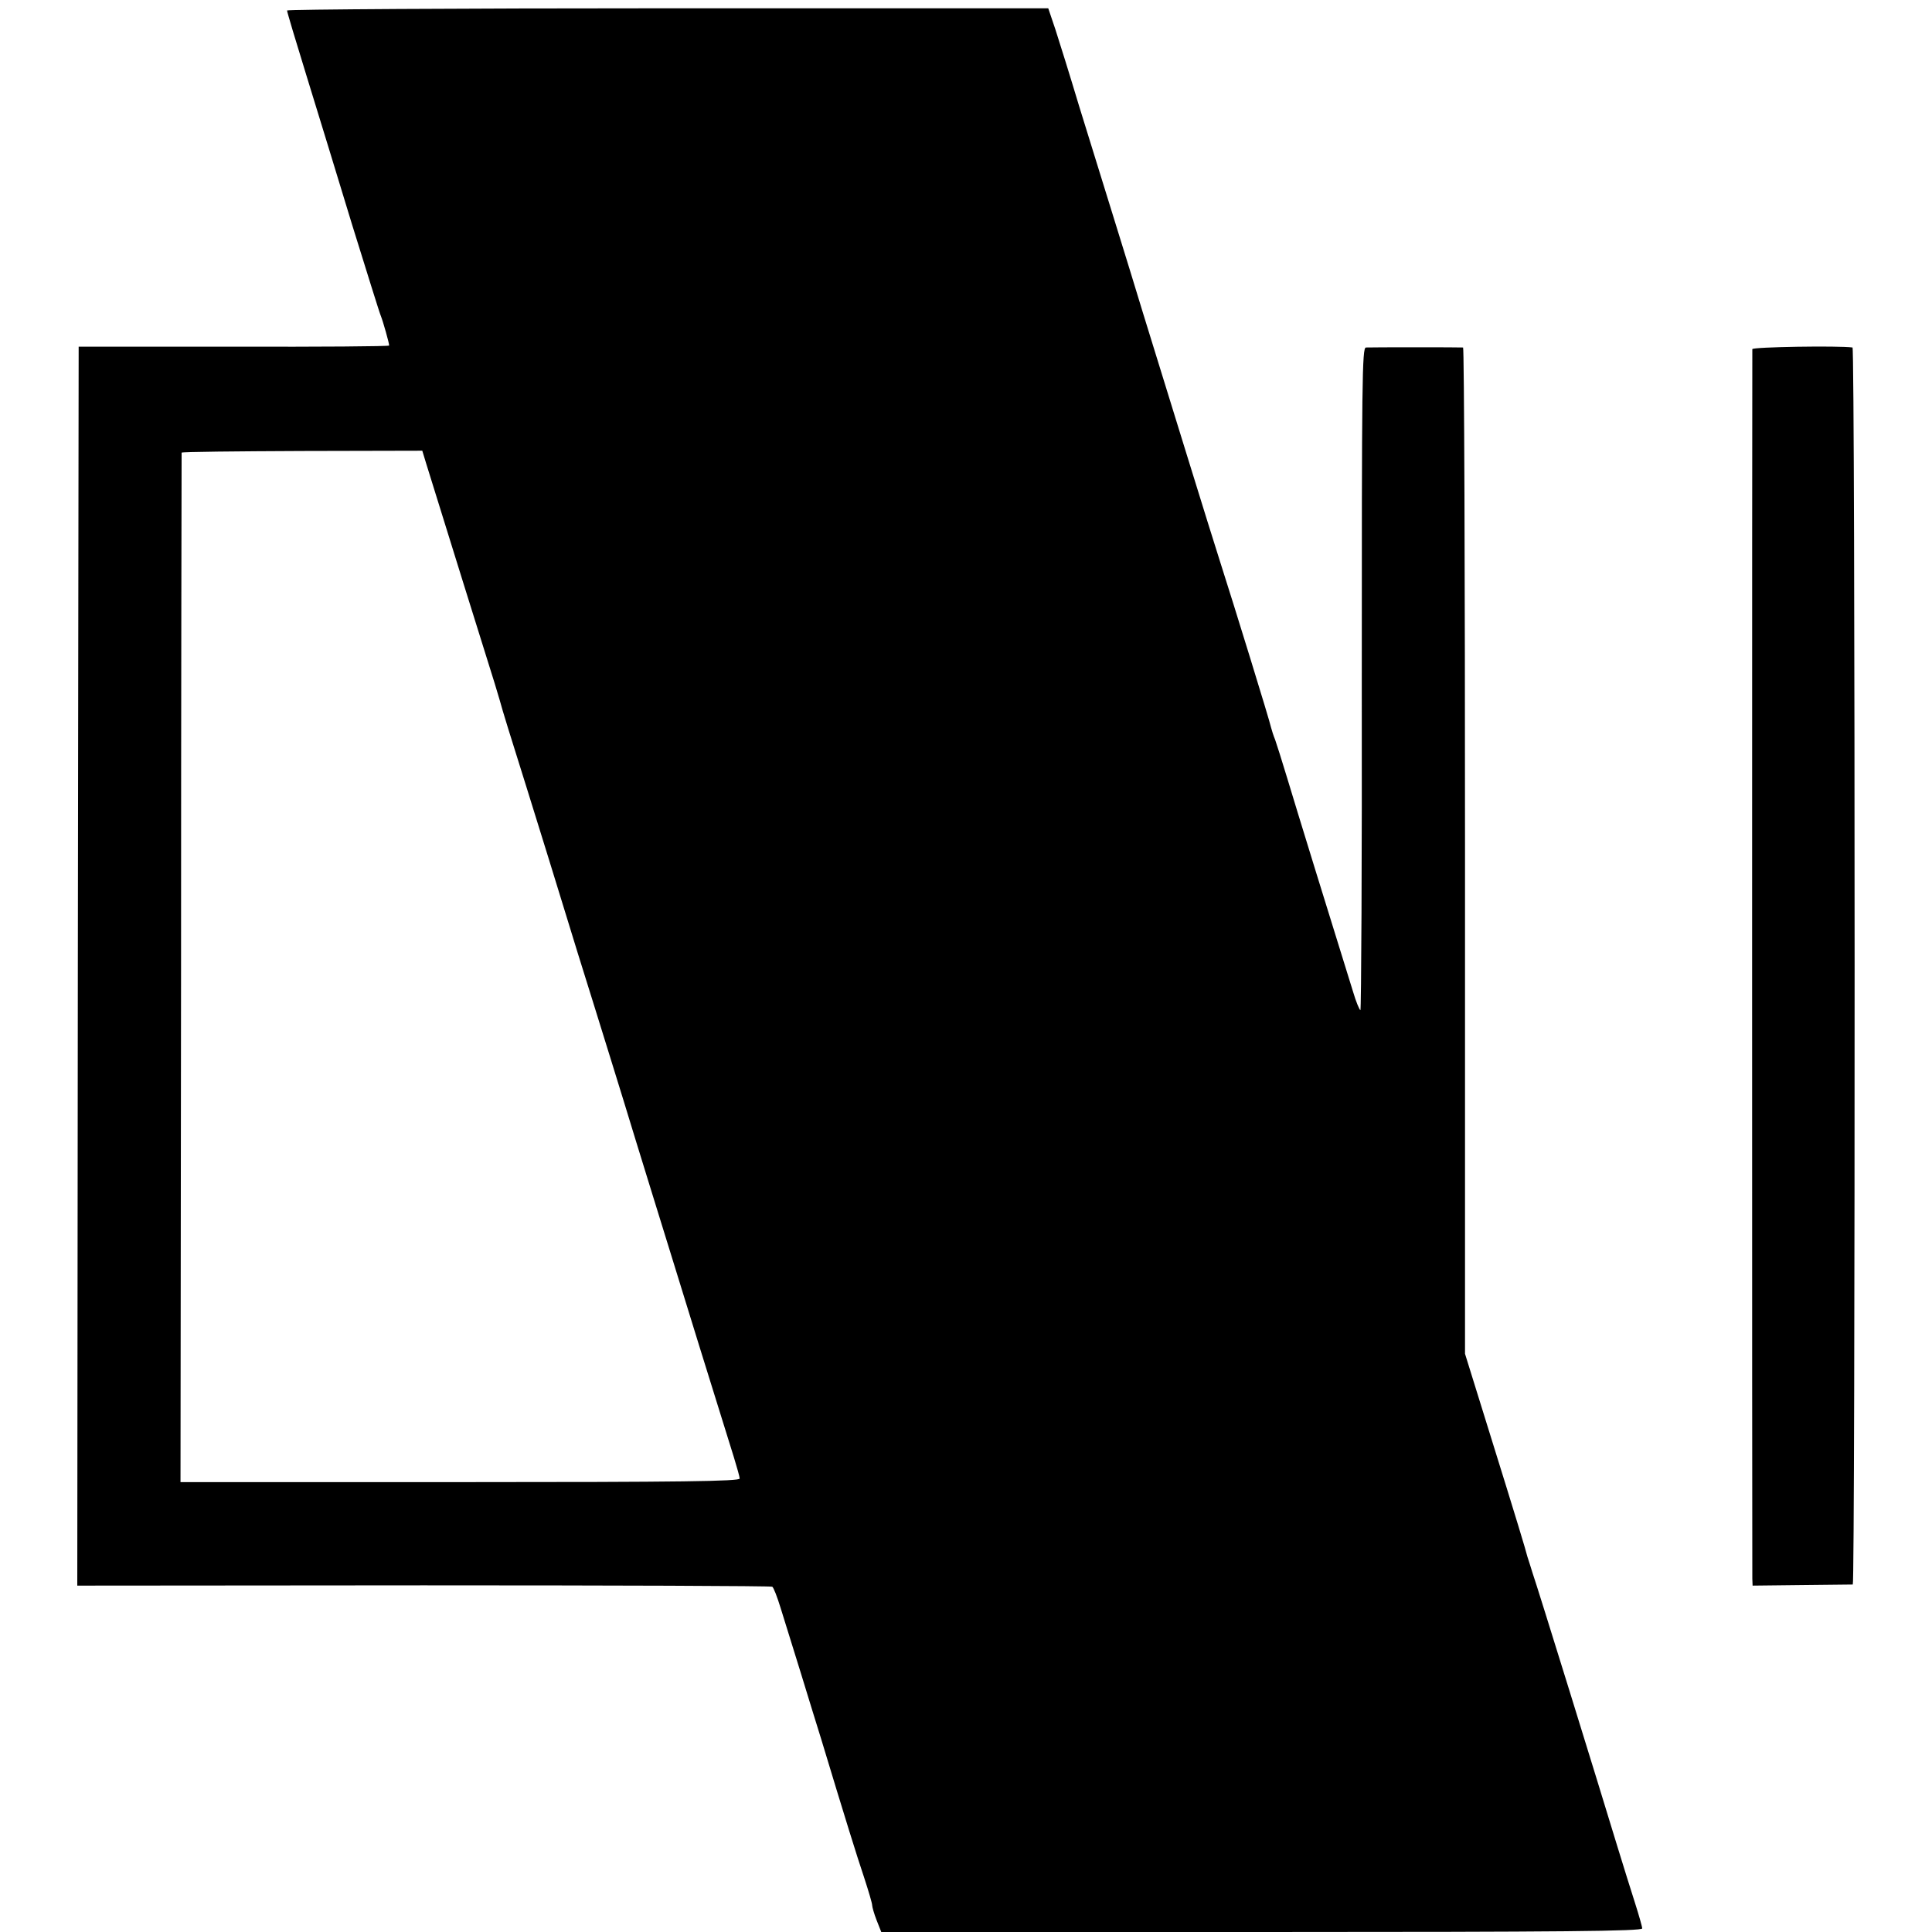 <?xml version="1.0" standalone="no"?>
<!DOCTYPE svg PUBLIC "-//W3C//DTD SVG 20010904//EN"
 "http://www.w3.org/TR/2001/REC-SVG-20010904/DTD/svg10.dtd">
<svg version="1.0" xmlns="http://www.w3.org/2000/svg"
 width="700pt" height="700pt" viewBox="0 0 700 700"
 preserveAspectRatio="xMidYMid meet">
<g transform="translate(0,700) scale(0.1,-0.1)"
fill="#000000" stroke="none">
<path d="M1040 6962 c0 -5 32 -112 71 -238 39 -126 113 -368 165 -539 53 -170
99 -319 104 -330 8 -20 30 -98 30 -107 0 -3 -253 -5 -562 -4 l-563 0 -3 -2245
-2 -2244 1255 1 c690 0 1258 -2 1263 -5 5 -3 18 -37 30 -76 12 -38 45 -144 73
-235 28 -91 61 -199 74 -240 88 -291 130 -426 156 -503 16 -49 29 -93 29 -100
0 -6 7 -31 16 -54 l17 -43 1378 0 c1097 0 1379 3 1379 13 0 6 -12 48 -26 92
-14 44 -43 136 -64 205 -71 234 -291 945 -307 990 -8 25 -16 52 -19 60 -5 21
-38 131 -139 455 l-87 280 0 1823 c0 1002 -3 1822 -7 1823 -9 1 -332 1 -352 0
-14 -1 -15 -119 -15 -1201 1 -660 -2 -1200 -5 -1200 -3 0 -16 30 -27 68 -74
237 -209 675 -238 772 -19 63 -39 126 -44 140 -6 14 -12 34 -15 45 -3 18 -135
446 -186 605 -22 67 -211 680 -279 900 -21 69 -67 220 -103 335 -36 116 -93
300 -127 410 -33 110 -72 235 -86 278 l-26 77 -1379 0 c-758 0 -1379 -4 -1379
-8z m504 -1641 c35 -113 239 -769 248 -796 5 -16 13 -43 18 -60 11 -41 39
-131 100 -325 49 -156 109 -352 150 -485 10 -33 50 -163 90 -290 39 -126 89
-286 110 -355 21 -69 67 -219 103 -335 36 -115 112 -363 170 -550 58 -187 115
-369 126 -405 11 -36 21 -71 21 -77 0 -10 -209 -13 -1013 -13 l-1013 0 2 1863
c0 1024 2 1864 2 1867 1 3 198 5 437 6 l435 1 14 -46z"/>
<path d="M6349 5735 c-1 -13 -1 -4422 0 -4455 l1 -25 177 2 c98 1 181 2 186 2
9 1 9 4481 -1 4482 -51 7 -362 2 -363 -6z"/>
</g>
</svg>
